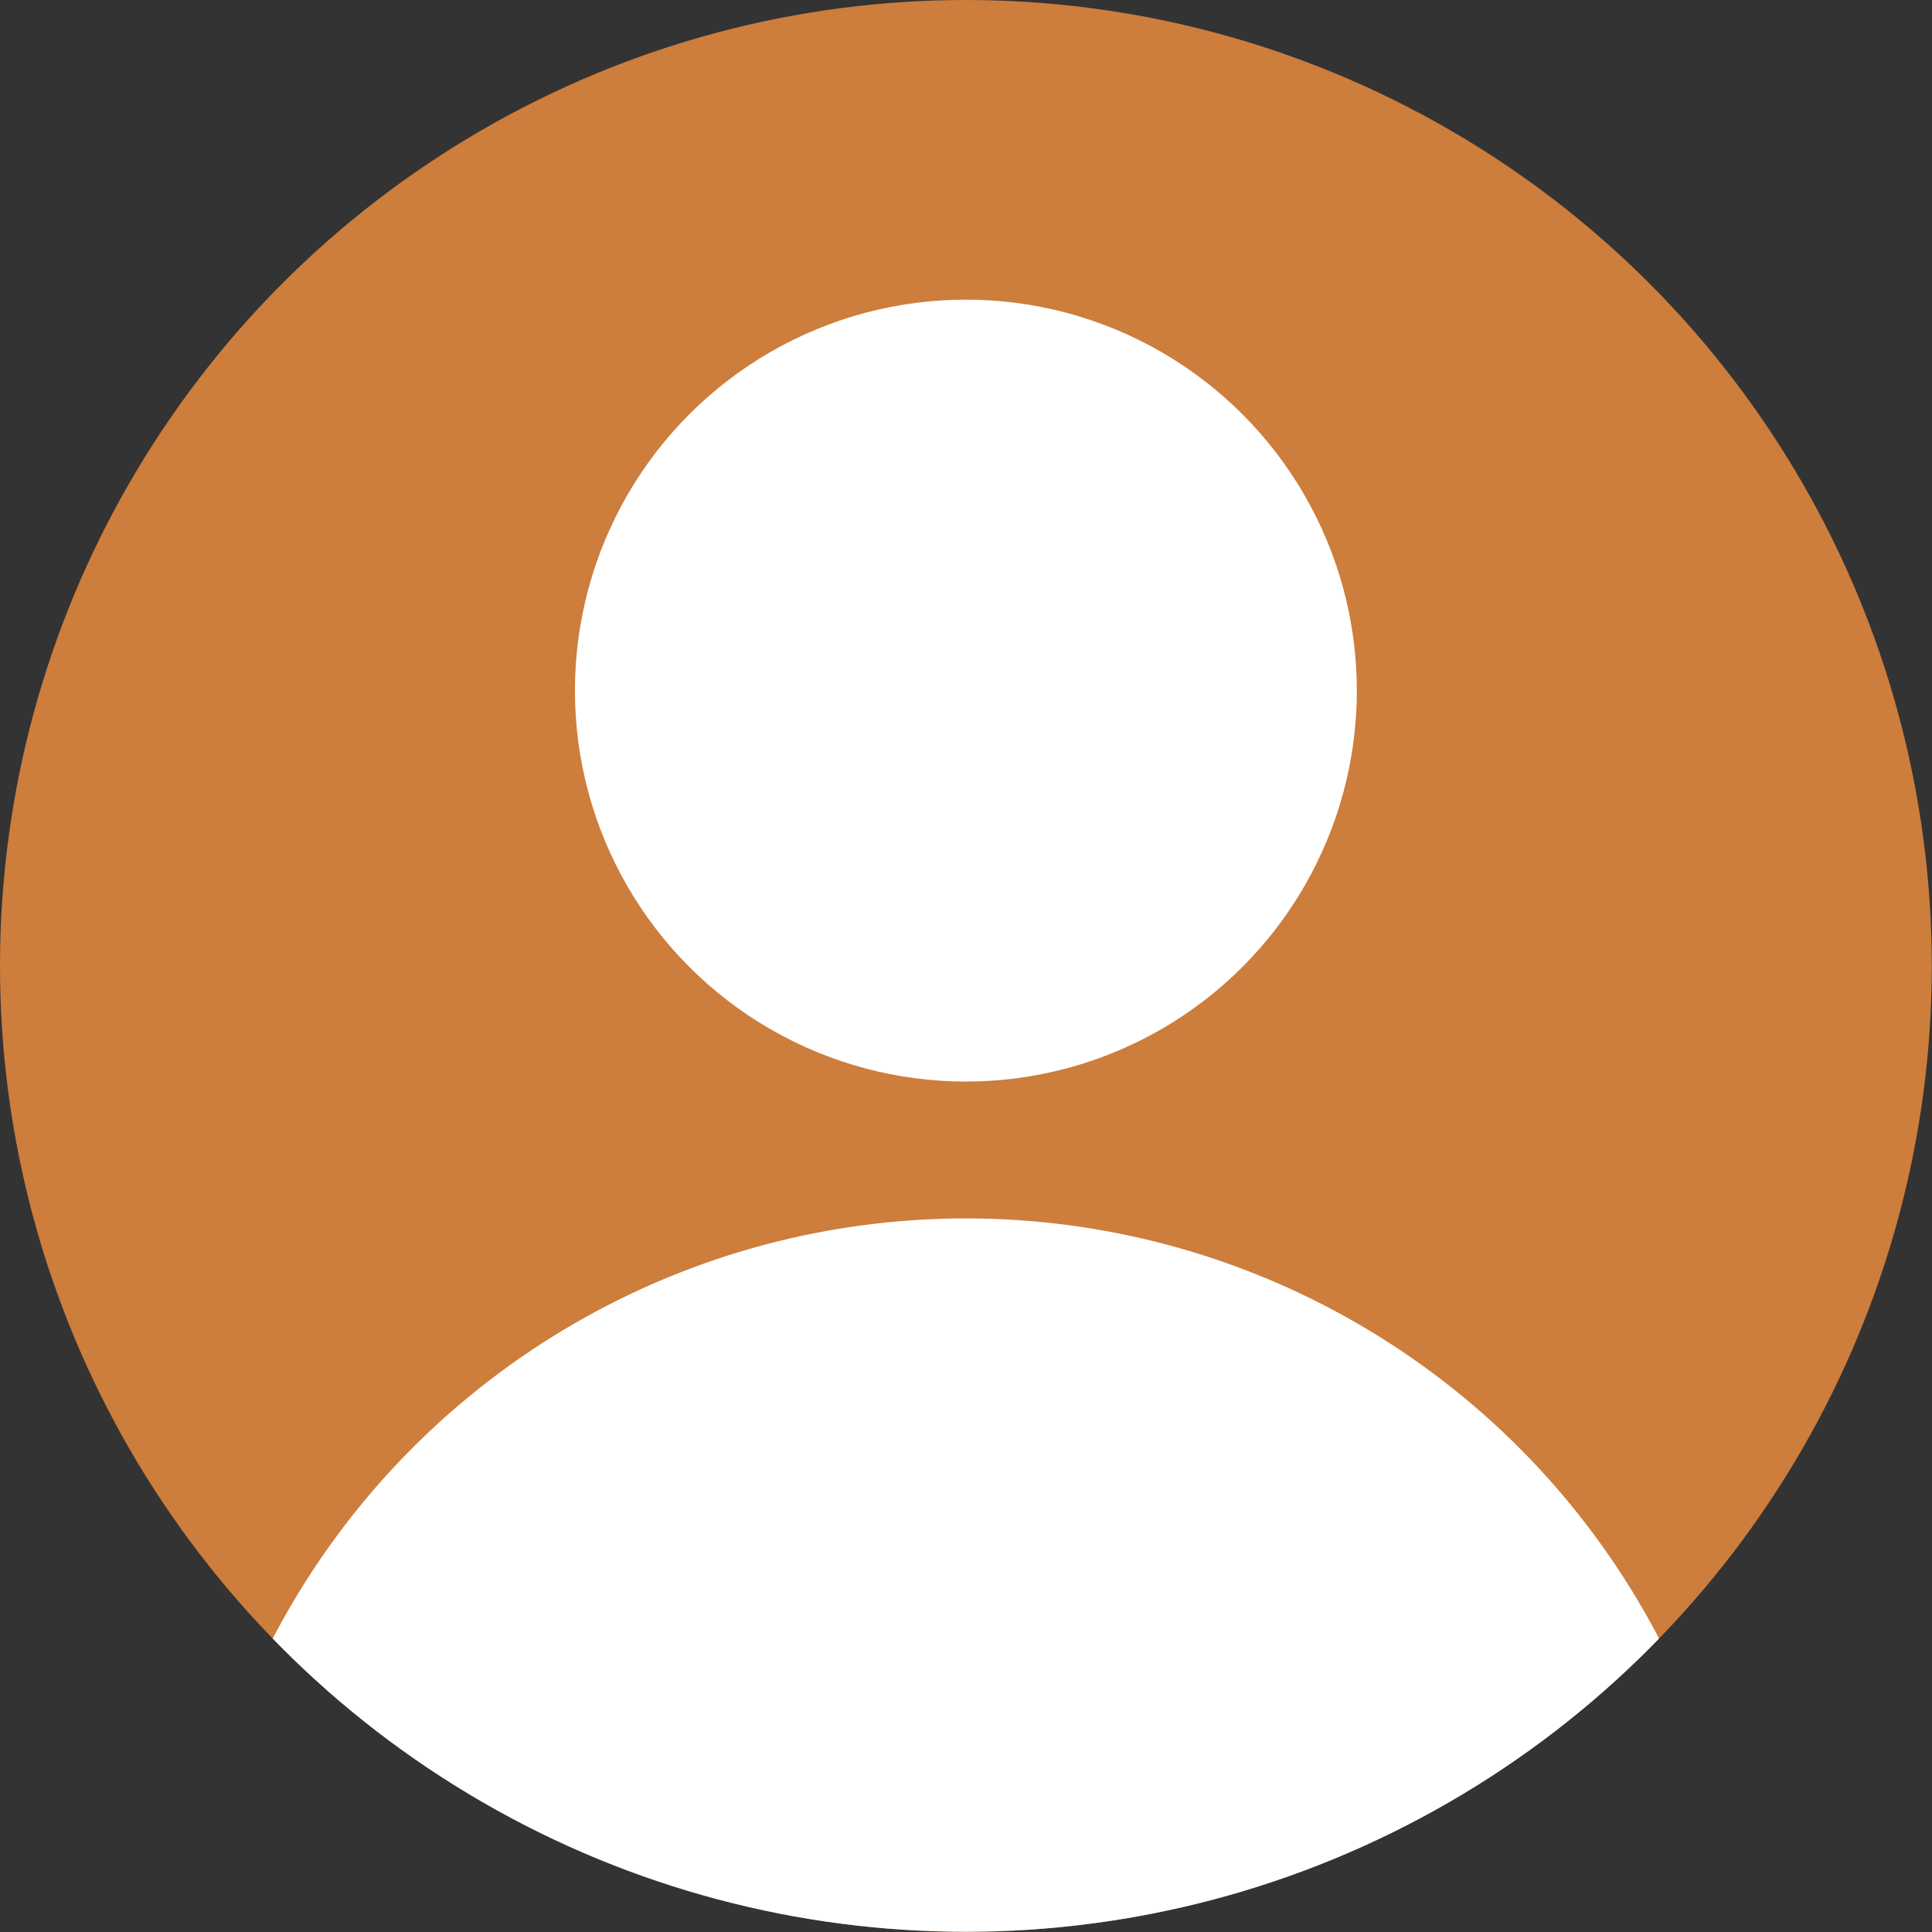 <?xml version="1.0" encoding="UTF-8"?>
<svg id="Layer_2" data-name="Layer 2" xmlns="http://www.w3.org/2000/svg" xmlns:xlink="http://www.w3.org/1999/xlink" viewBox="0 0 84.85 84.85">
  <rect x="0" y="0" width="84.85" height="84.85" fill="#333333" stroke="none"/>
  <defs>
    <style>
      .cls-1 {
        clip-path: url(#clippath);
      }

      .cls-2 {
        fill: none;
      }

      .cls-2, .cls-3, .cls-4 {
        stroke-width: 0px;
      }

      .cls-3 {
        fill: #cd7d3c;
      }

      .cls-4 {
        fill: #fff;
      }
    </style>
    <clipPath id="clippath">
      <circle class="cls-2" cx="42.42" cy="42.42" r="42.42"/>
    </clipPath>
  </defs>
  <g id="Layer_1-2" data-name="Layer 1">
    <g>
      <circle class="cls-3" cx="42.42" cy="42.42" r="42.42"/>
      <g class="cls-1">
        <circle class="cls-4" cx="42.42" cy="87.85" r="34.34"/>
        <circle class="cls-4" cx="42.42" cy="30.33" r="17.17"/>
      </g>
    </g>
  </g>
</svg>